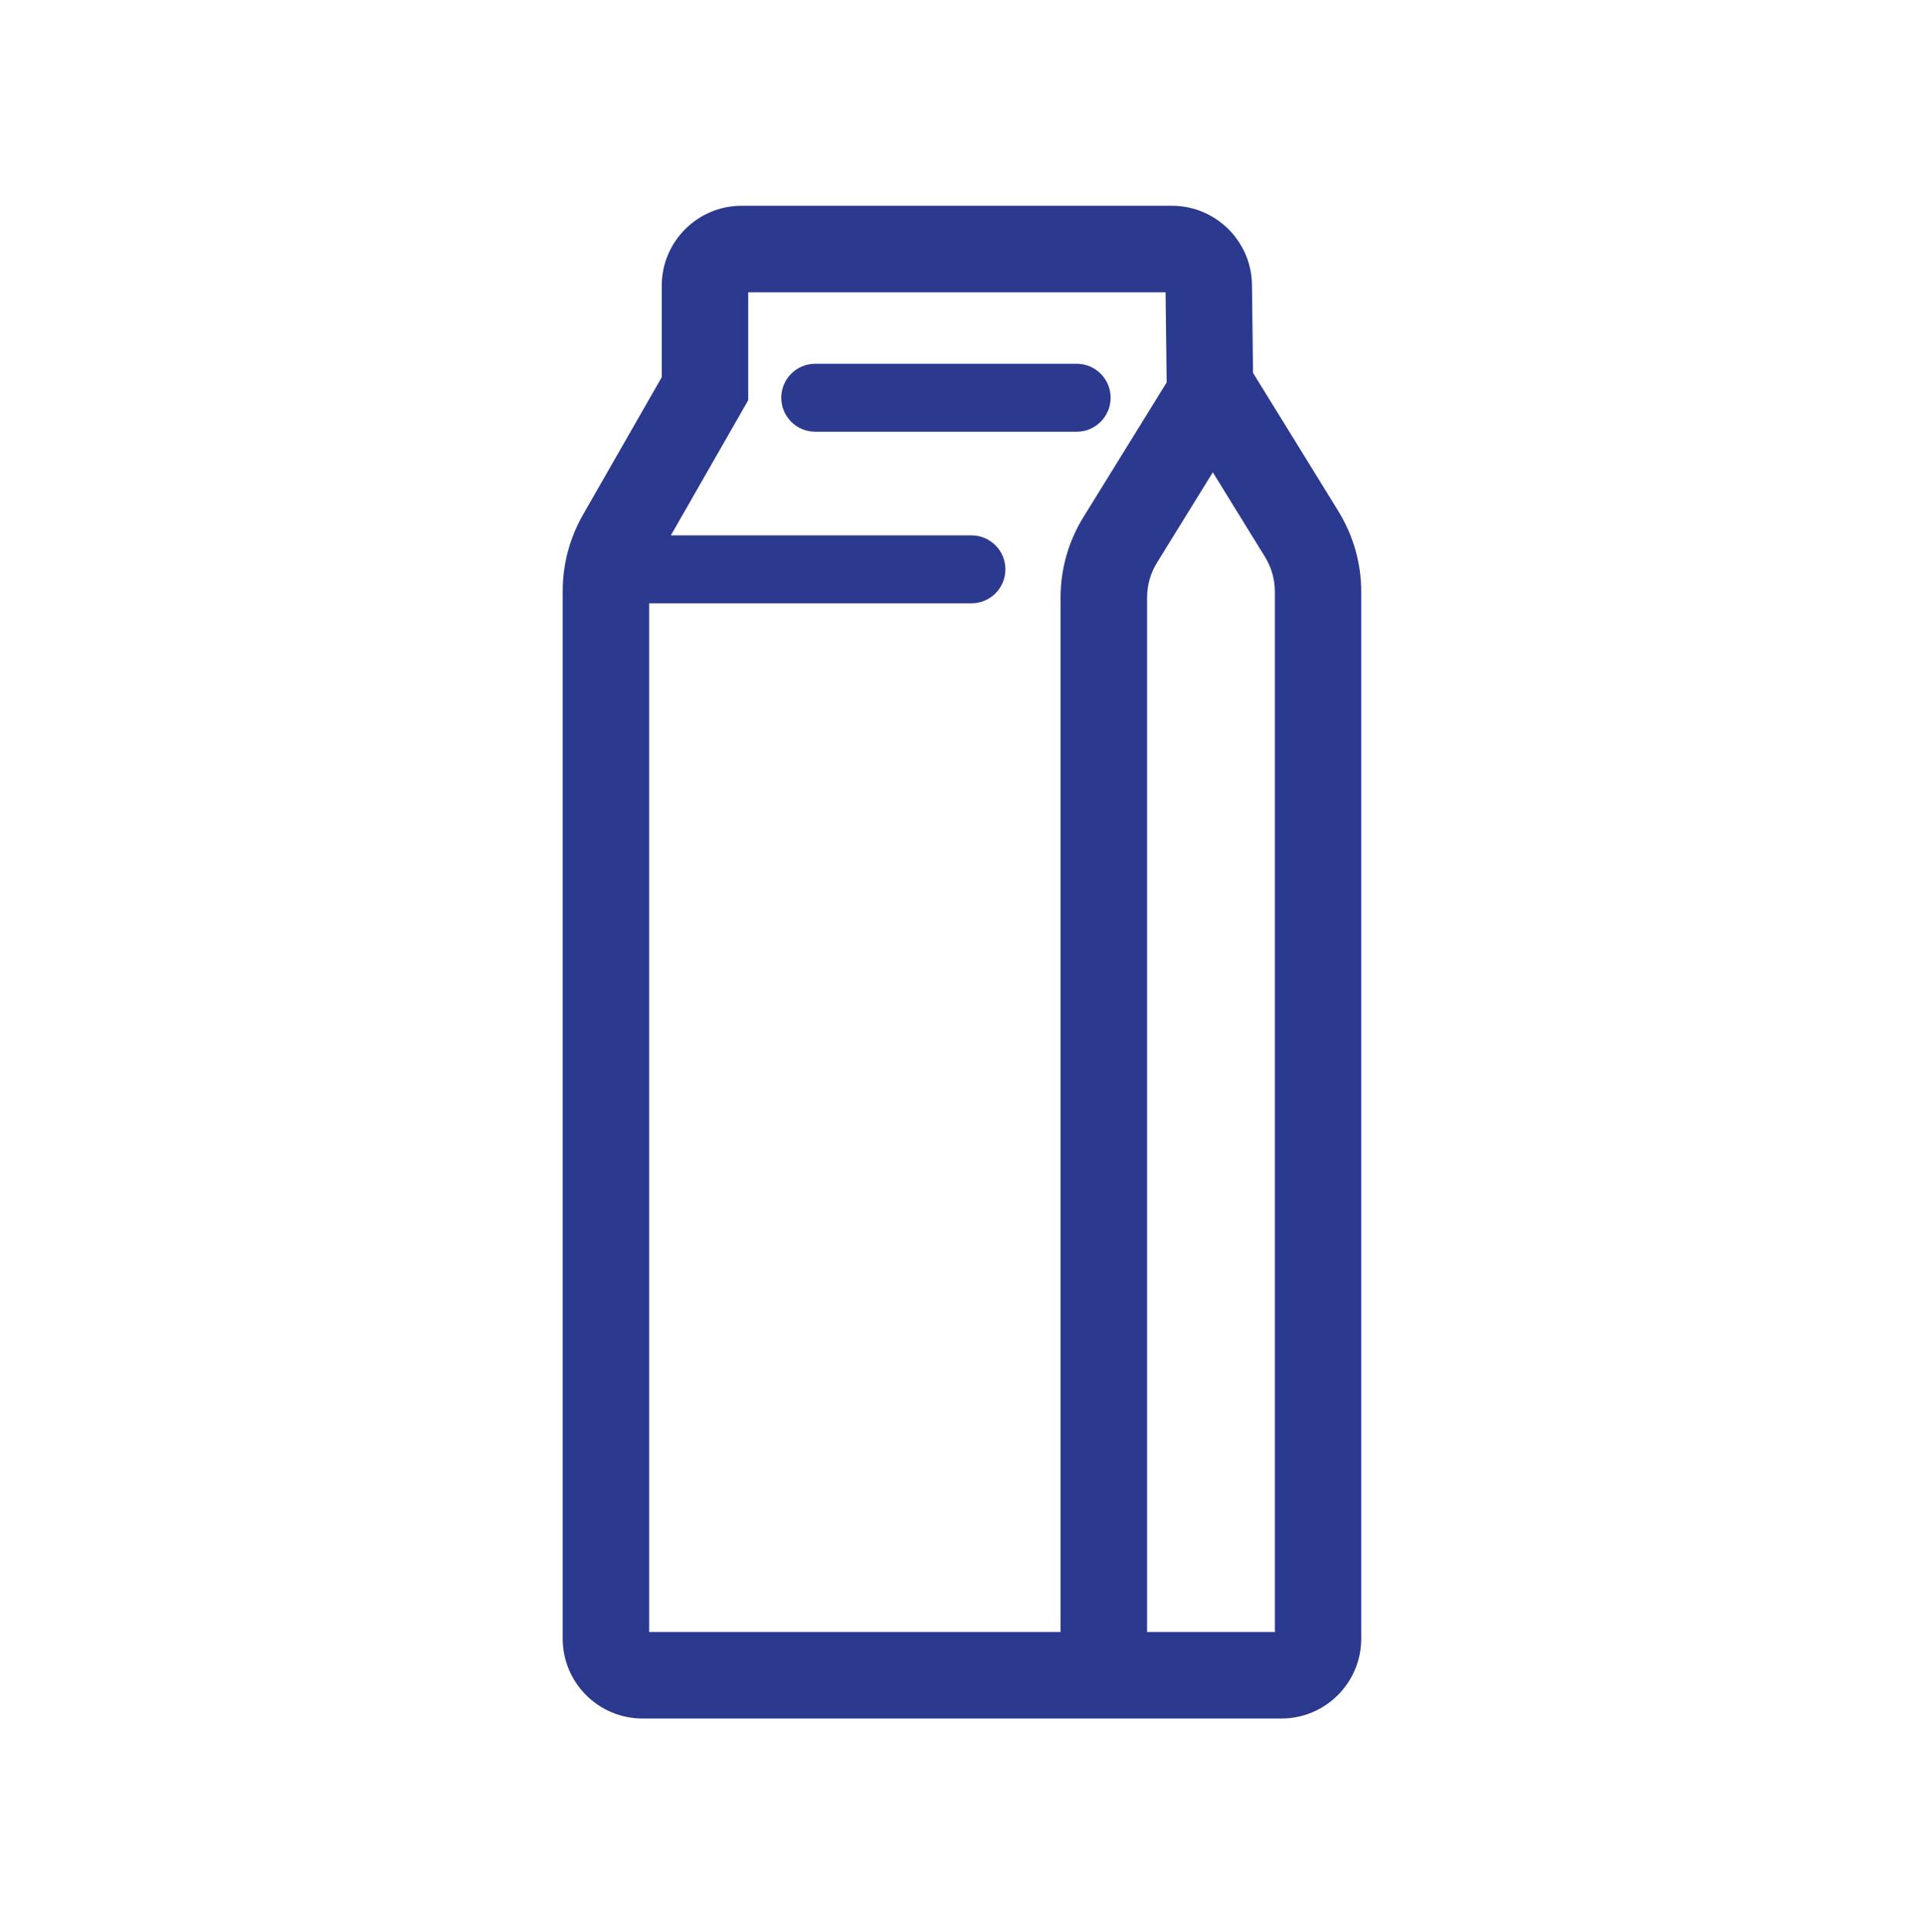 <?xml version="1.0" encoding="UTF-8"?>
<svg id="Layer_2" data-name="Layer 2" xmlns="http://www.w3.org/2000/svg" viewBox="0 0 623.05 625.58">
  <defs>
    <style>
      .cls-1 {
        fill: none;
        opacity: .5;
      }

      .cls-2 {
        fill: #2b398f;
      }
    </style>
  </defs>
  <g id="Layer_1-2" data-name="Layer 1">
    <rect class="cls-1" y="2.53" width="623.05" height="623.05"/>
    <rect class="cls-1" x="0" y="2.53" width="623.05" height="623.05"/>
    <rect class="cls-1" x="0" y="2.53" width="623.05" height="623.05"/>
    <rect class="cls-1" width="623.05" height="623.05"/>
    <g>
      <path class="cls-2" d="m433.45,165.58l-27.68-44.85-.35-28.57c-.17-14.08-11.76-25.53-25.84-25.53h-139.44c-14.25,0-25.84,11.59-25.84,25.84v29.65l-25.53,44.58c-4.28,7.48-6.55,15.99-6.55,24.61v339.27c0,14.25,11.59,25.84,25.84,25.84h206.91c14.25,0,25.84-11.59,25.84-25.84V191.59c0-9.19-2.55-18.18-7.38-26.01Zm-223.22,29.76h104.35c6.08,0,11-4.92,11-11s-4.92-11-11-11h-97.34l25.06-43.77v-34.94h135.15l.35,29.19-26.96,43.61c-4.84,7.83-7.4,16.83-7.4,26.04v334.95h-133.22V195.34Zm202.6,333.08h-41.37V193.48c0-4,1.11-7.92,3.22-11.32l18.07-29.23,16.88,27.36c2.1,3.4,3.21,7.31,3.21,11.31v336.83Z"/>
      <path class="cls-2" d="m359.65,128.78c0-6.08-4.92-11-11-11h-84.65c-6.08,0-11,4.92-11,11s4.92,11,11,11h84.65c6.08,0,11-4.92,11-11Z"/>
    </g>
  </g>
</svg>